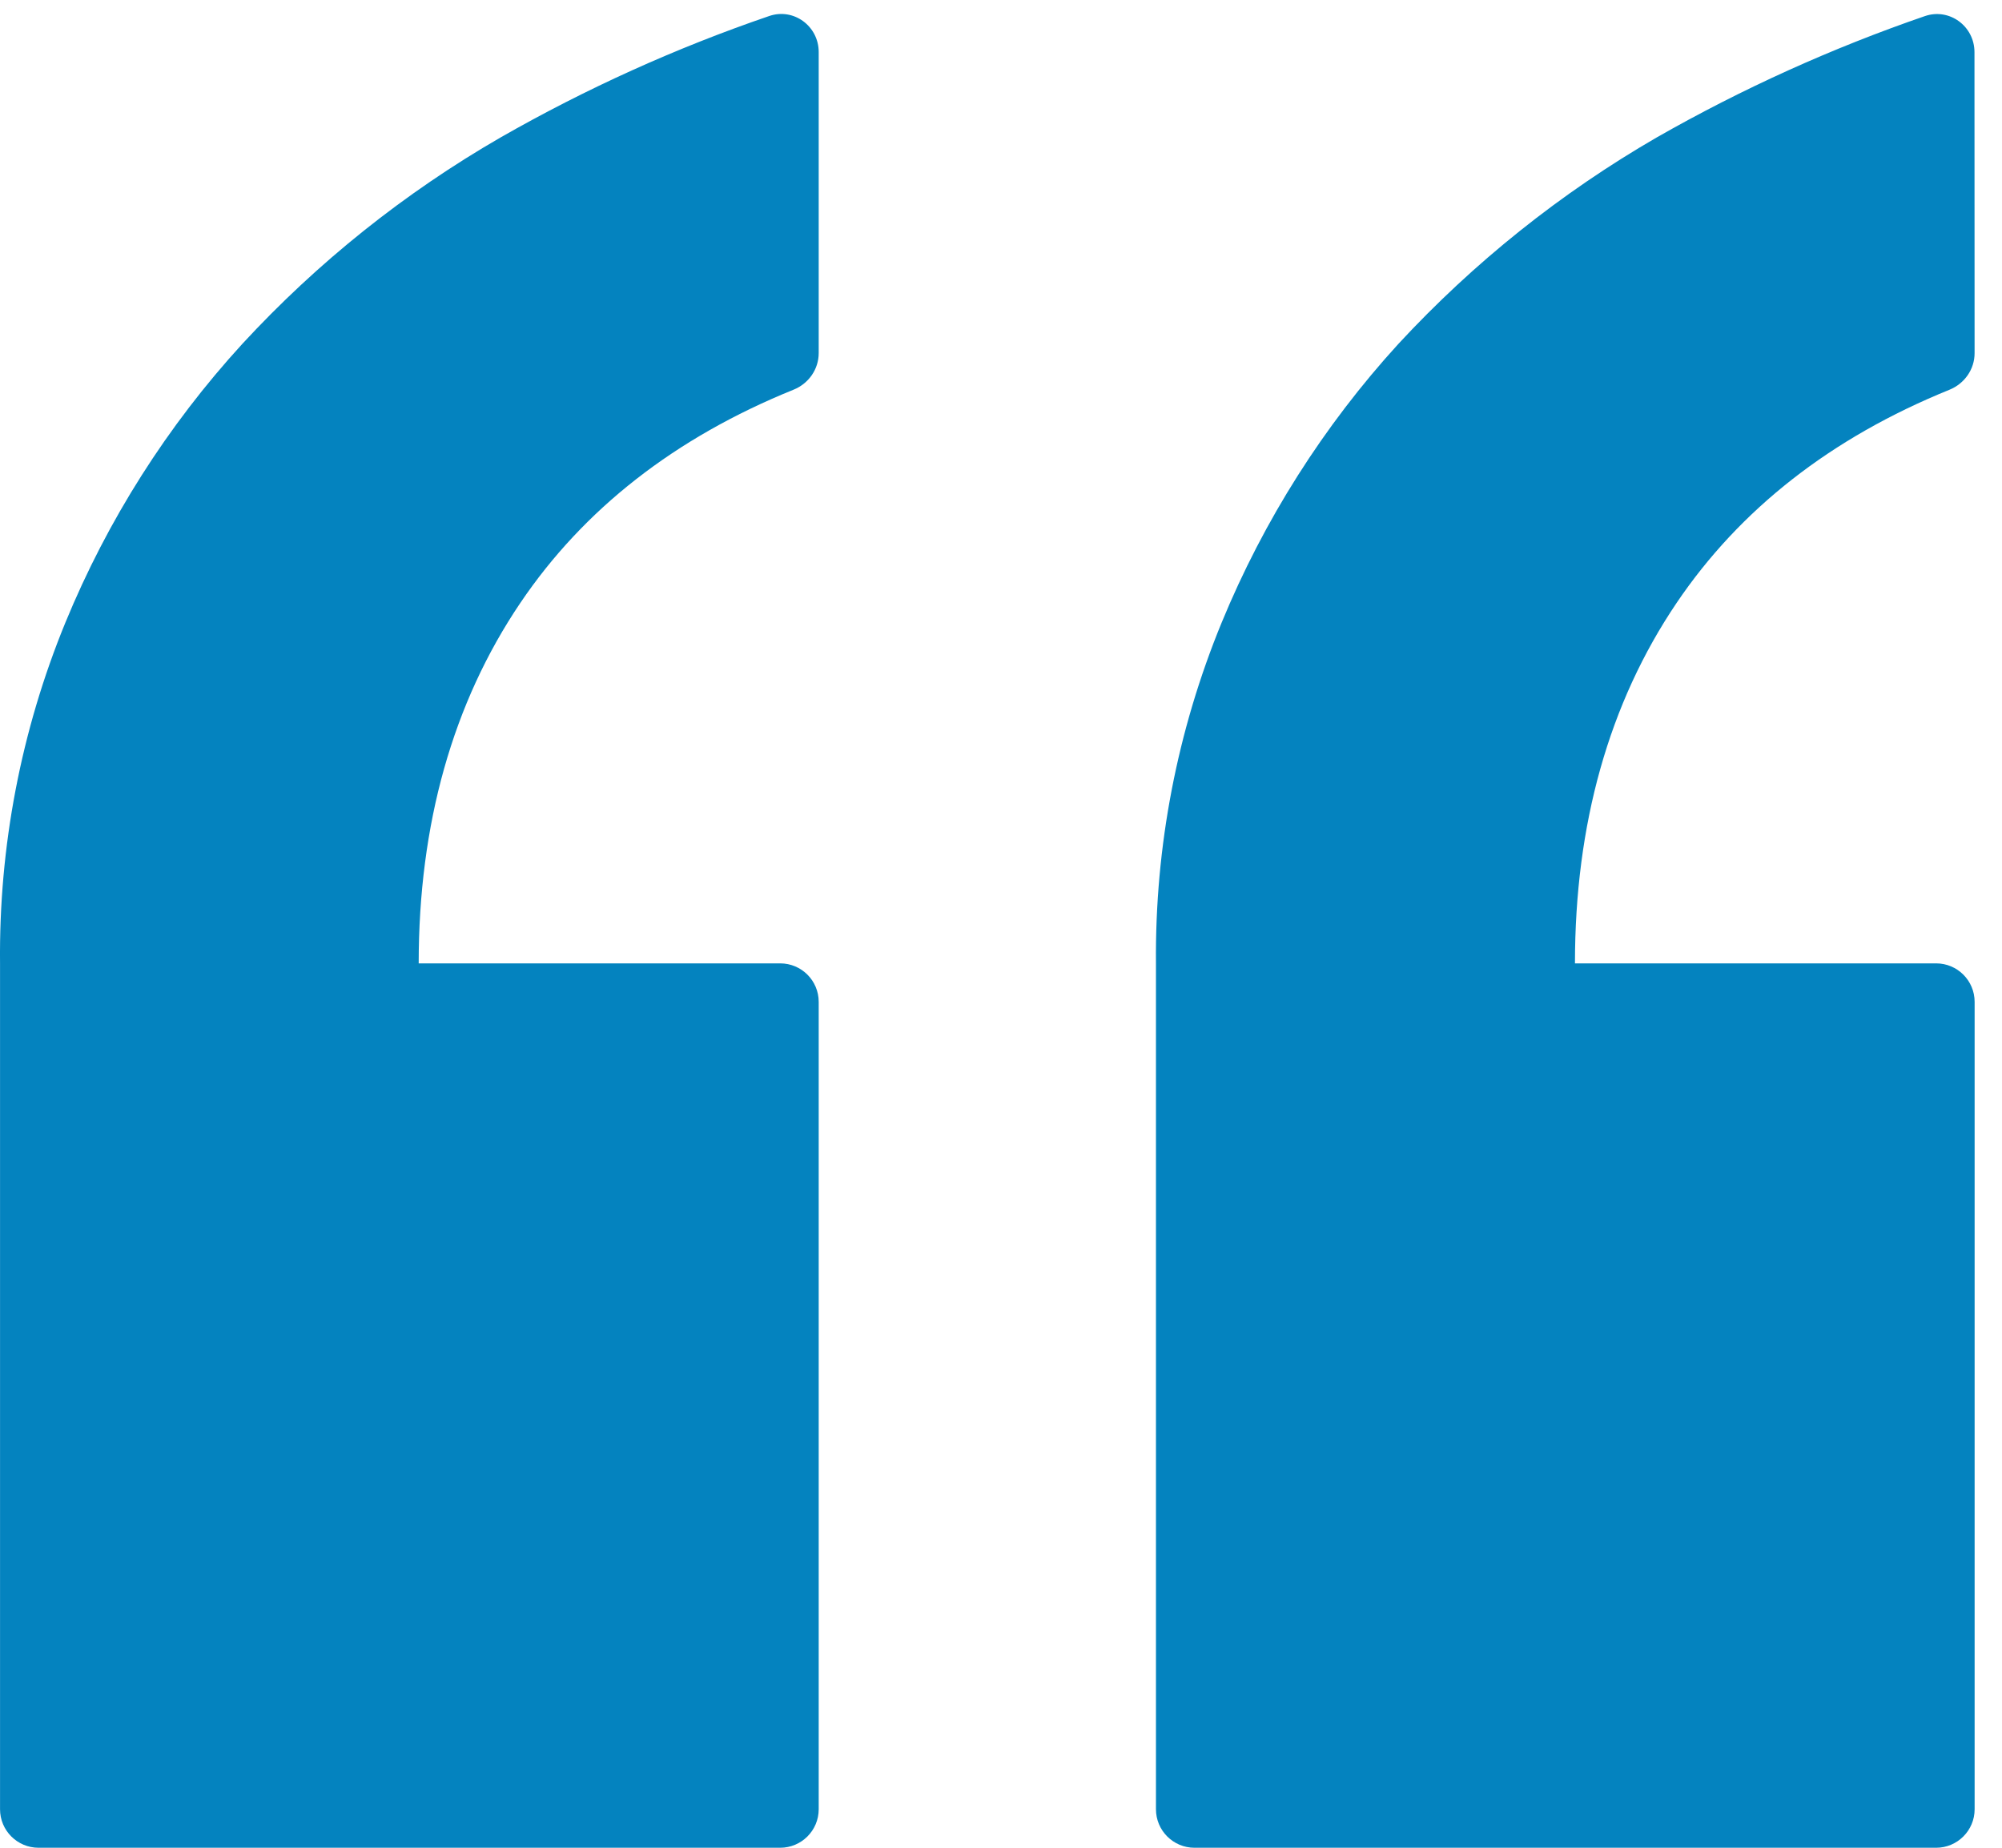 <svg xmlns="http://www.w3.org/2000/svg" width="52" height="48" viewBox="0 0 52 48" fill="none"><path d="M21.265 9.173C21.265 9.593 21.002 9.966 20.612 10.123C17.526 11.373 15.16 13.228 13.516 15.661C11.757 18.264 10.875 21.412 10.875 25.026H20.265C20.817 25.026 21.265 25.473 21.265 26.026V47C21.265 47.552 20.817 48 20.265 48H1.001C0.449 48 0.001 47.552 0.001 47V25.026C-0.03 21.991 0.546 18.982 1.698 16.174C2.793 13.51 4.349 11.059 6.294 8.933C8.246 6.817 10.508 5.009 13.003 3.57C15.224 2.3 17.56 1.244 19.98 0.416C20.615 0.198 21.265 0.679 21.265 1.351V9.173ZM51.288 9.173C51.289 9.593 51.026 9.966 50.637 10.124C47.559 11.373 45.194 13.228 43.549 15.661C41.79 18.264 40.908 21.412 40.908 25.026H50.289C50.841 25.026 51.289 25.473 51.289 26.026V47C51.289 47.552 50.841 48 50.289 48H31.025C30.473 48 30.025 47.552 30.025 47V25.026C29.997 21.991 30.577 18.981 31.731 16.174C32.827 13.511 34.381 11.06 36.322 8.933C38.278 6.82 40.539 5.012 43.032 3.57C45.251 2.304 47.583 1.249 49.998 0.418C50.634 0.2 51.284 0.68 51.285 1.353L51.288 9.173Z" fill="#0483BF"></path></svg>